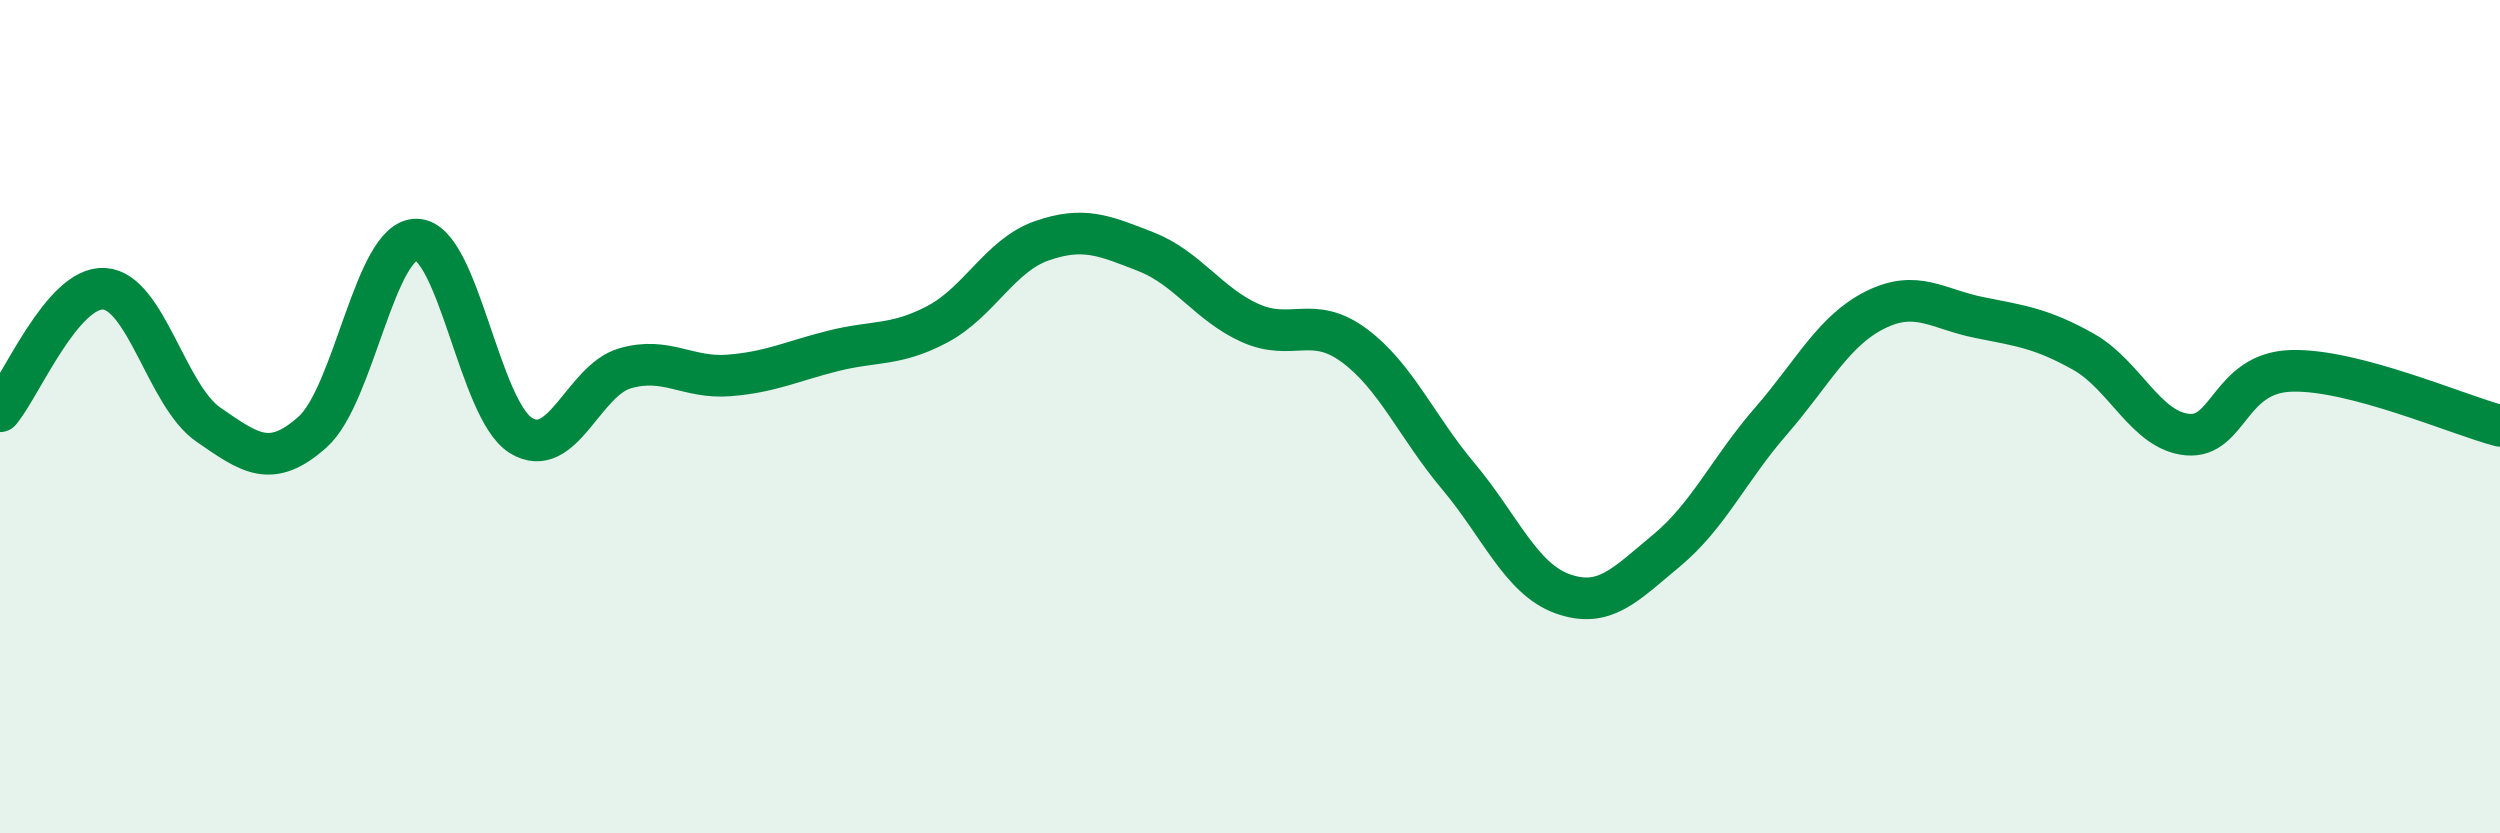 
    <svg width="60" height="20" viewBox="0 0 60 20" xmlns="http://www.w3.org/2000/svg">
      <path
        d="M 0,9.87 C 0.5,9.28 1.5,6.87 2.5,6.93 C 3.5,6.99 4,9.5 5,10.19 C 6,10.88 6.5,11.26 7.5,10.37 C 8.5,9.48 9,5.73 10,5.75 C 11,5.77 11.5,9.83 12.5,10.45 C 13.5,11.07 14,9.13 15,8.84 C 16,8.55 16.5,9.09 17.5,9.01 C 18.5,8.93 19,8.67 20,8.42 C 21,8.17 21.5,8.31 22.5,7.78 C 23.5,7.25 24,6.13 25,5.78 C 26,5.43 26.5,5.65 27.5,6.04 C 28.5,6.43 29,7.3 30,7.75 C 31,8.2 31.5,7.55 32.5,8.29 C 33.5,9.03 34,10.24 35,11.43 C 36,12.62 36.5,13.89 37.5,14.25 C 38.5,14.61 39,14.04 40,13.21 C 41,12.38 41.5,11.26 42.5,10.11 C 43.5,8.96 44,7.94 45,7.44 C 46,6.94 46.5,7.42 47.5,7.62 C 48.5,7.82 49,7.88 50,8.44 C 51,9 51.5,10.34 52.5,10.43 C 53.5,10.52 53.5,8.94 55,8.9 C 56.5,8.86 59,9.96 60,10.22L60 20L0 20Z"
        fill="#008740"
        opacity="0.1"
        stroke-linecap="round"
        stroke-linejoin="round"
      />
      <path
        d="M 0,9.87 C 0.5,9.28 1.5,6.87 2.5,6.93 C 3.5,6.99 4,9.5 5,10.19 C 6,10.88 6.5,11.26 7.5,10.37 C 8.5,9.48 9,5.73 10,5.75 C 11,5.77 11.5,9.83 12.5,10.45 C 13.5,11.07 14,9.13 15,8.84 C 16,8.55 16.5,9.09 17.5,9.01 C 18.5,8.93 19,8.67 20,8.42 C 21,8.17 21.5,8.31 22.5,7.78 C 23.5,7.25 24,6.13 25,5.78 C 26,5.43 26.5,5.65 27.5,6.04 C 28.5,6.43 29,7.3 30,7.75 C 31,8.2 31.5,7.55 32.5,8.29 C 33.5,9.03 34,10.24 35,11.43 C 36,12.62 36.5,13.89 37.5,14.25 C 38.5,14.61 39,14.04 40,13.21 C 41,12.38 41.5,11.26 42.5,10.11 C 43.5,8.96 44,7.94 45,7.44 C 46,6.94 46.5,7.42 47.5,7.62 C 48.5,7.82 49,7.88 50,8.44 C 51,9 51.5,10.34 52.5,10.43 C 53.5,10.52 53.5,8.94 55,8.9 C 56.5,8.86 59,9.96 60,10.22"
        stroke="#008740"
        stroke-width="1"
        fill="none"
        stroke-linecap="round"
        stroke-linejoin="round"
      />
    </svg>
  